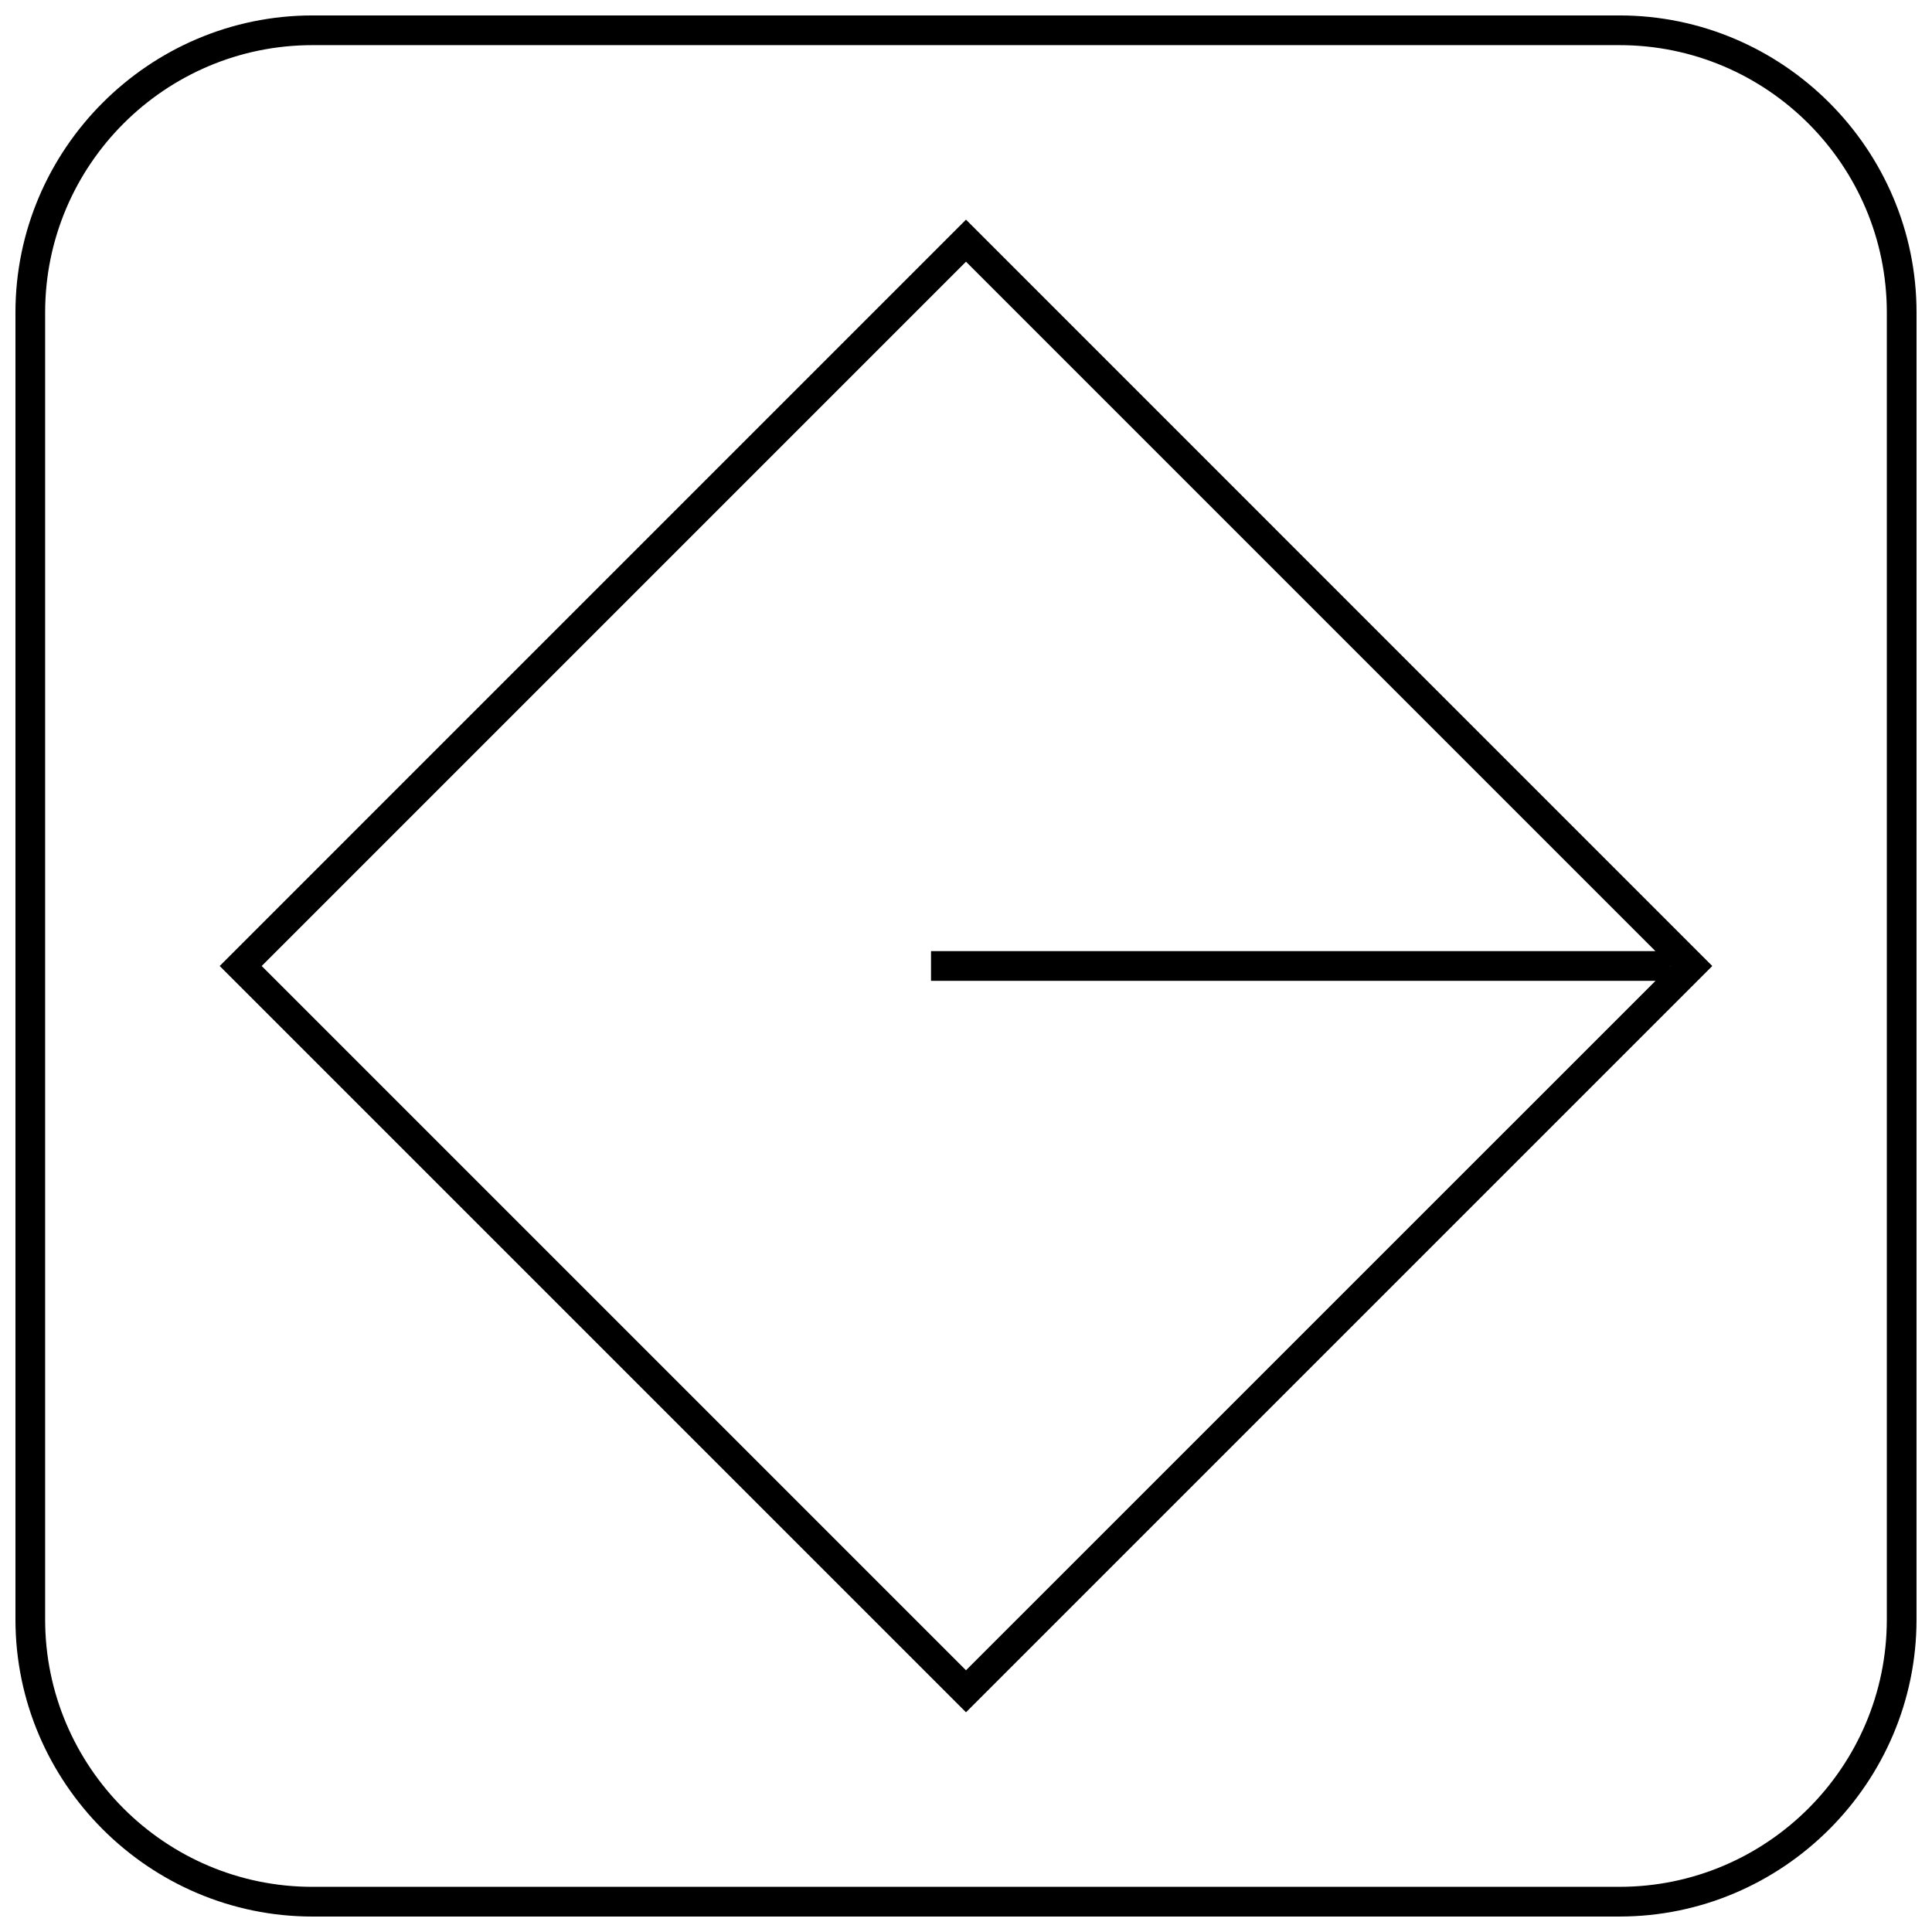 <?xml version="1.0" encoding="UTF-8"?>
<!-- Uploaded to: ICON Repo, www.svgrepo.com, Generator: ICON Repo Mixer Tools -->
<svg width="800px" height="800px" version="1.1" viewBox="144 144 512 512" xmlns="http://www.w3.org/2000/svg">
 <defs>
  <clipPath id="a">
   <path d="m148.09 148.09h503.81v503.81h-503.81z"/>
  </clipPath>
 </defs>
 <g clip-path="url(#a)">
  <path d="m226.81 651.9h346.37c43.297 0 78.719-35.426 78.719-78.719l0.004-346.37c0-43.297-35.426-78.719-78.719-78.719h-346.37c-43.293 0-78.719 35.426-78.719 78.719v346.37c0 43.301 35.426 78.723 78.719 78.723zm-70.848-425.09c0-39.062 31.789-70.848 70.848-70.848h346.37c39.062 0 70.848 31.789 70.848 70.848v346.37c0 39.062-31.789 70.848-70.848 70.848l-346.37 0.004c-39.062 0-70.848-31.789-70.848-70.848z"/>
 </g>
 <path d="m597.77 400-197.77-197.79-197.78 197.79 197.78 197.77zm-11.191 0.078v-0.156l0.062 0.078zm-186.58-186.73 182.71 182.71h-191.98v7.871h192l-182.73 182.71-186.65-186.64z"/>
</svg>